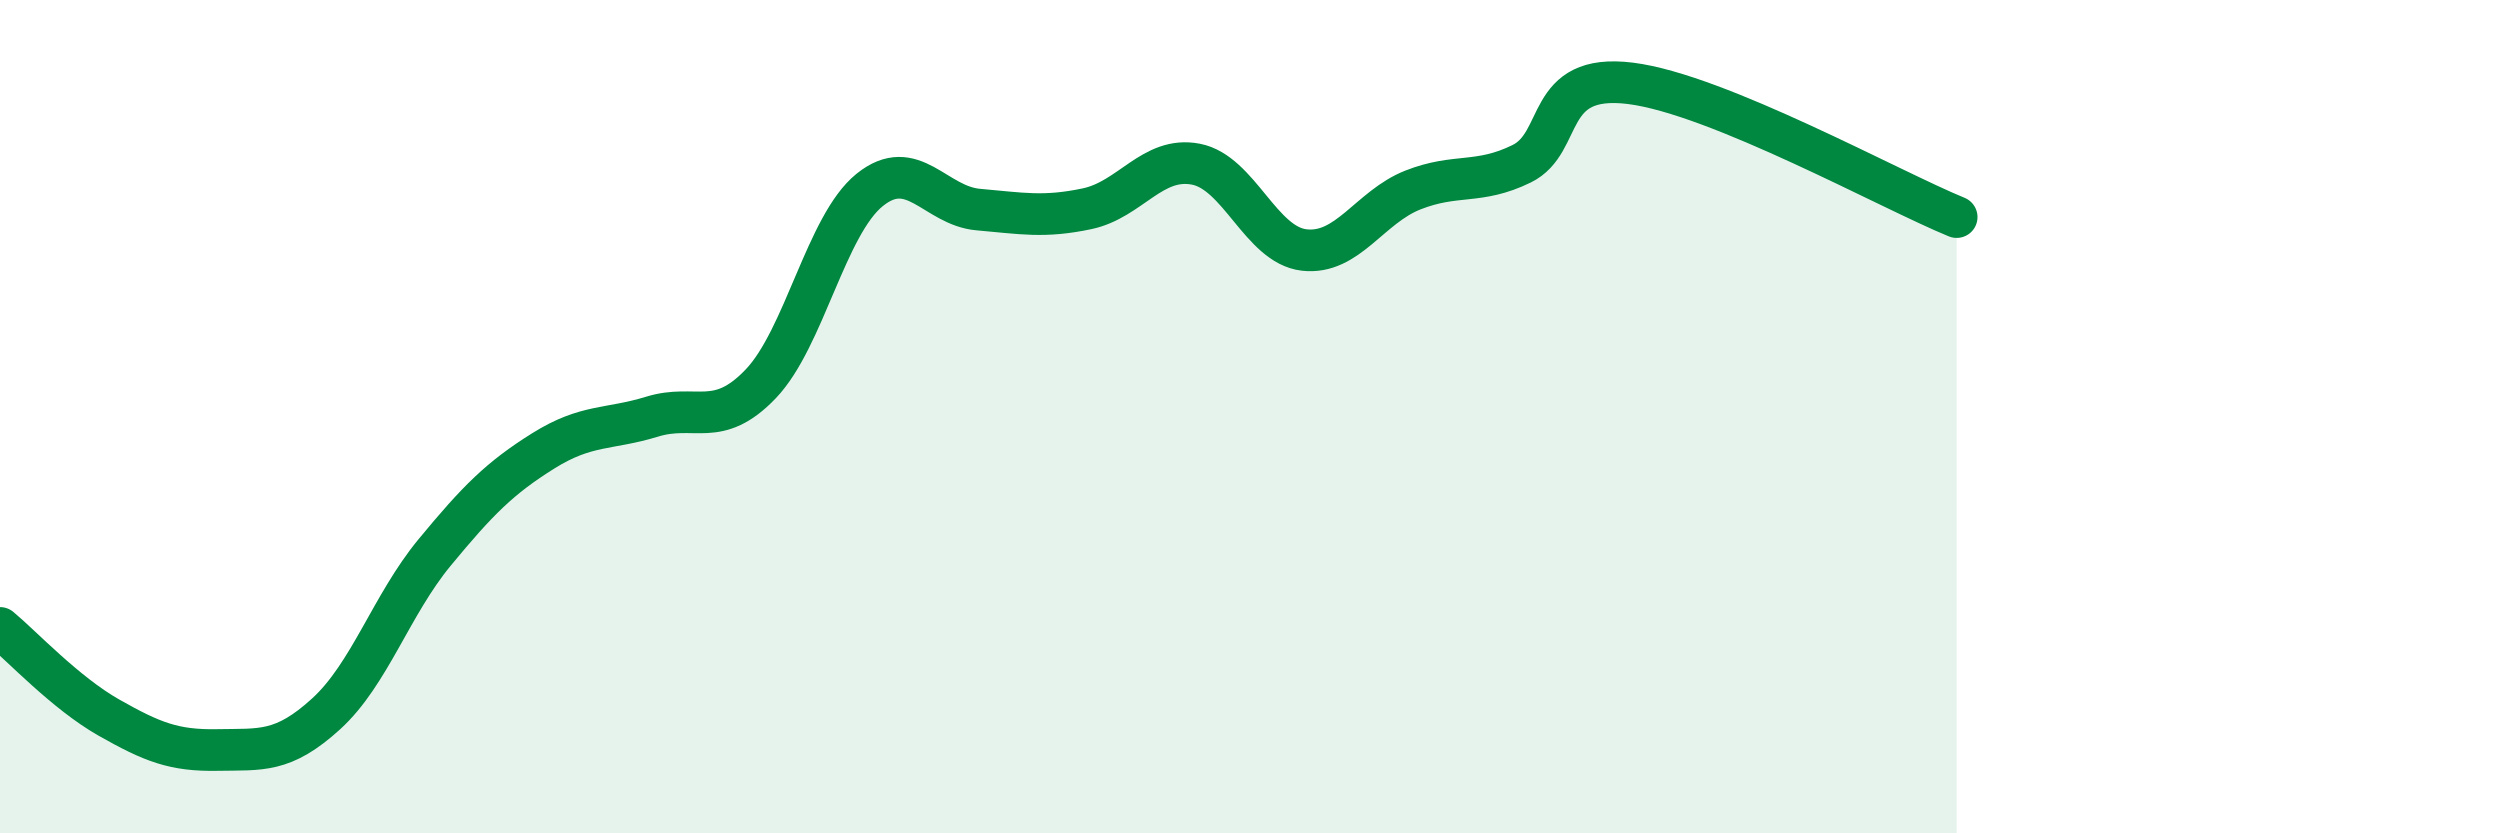 
    <svg width="60" height="20" viewBox="0 0 60 20" xmlns="http://www.w3.org/2000/svg">
      <path
        d="M 0,15.07 C 0.52,15.5 1.57,16.63 2.61,17.22 C 3.65,17.81 4.18,18.02 5.22,18 C 6.26,17.98 6.79,18.08 7.83,17.13 C 8.87,16.18 9.39,14.52 10.43,13.26 C 11.47,12 12,11.47 13.04,10.82 C 14.08,10.17 14.61,10.32 15.65,10 C 16.69,9.68 17.22,10.3 18.26,9.21 C 19.3,8.12 19.83,5.4 20.87,4.56 C 21.91,3.72 22.44,4.94 23.48,5.03 C 24.52,5.12 25.05,5.23 26.09,5.01 C 27.13,4.79 27.66,3.74 28.7,3.94 C 29.74,4.14 30.26,5.88 31.3,6 C 32.34,6.12 32.87,4.97 33.91,4.56 C 34.95,4.15 35.48,4.44 36.52,3.93 C 37.56,3.42 37.04,1.74 39.13,2 C 41.22,2.26 45.39,4.57 46.96,5.21L46.96 20L0 20Z"
        fill="#008740"
        opacity="0.1"
        stroke-linecap="round"
        stroke-linejoin="round"
      />
      <path
        d="M 0,15.07 C 0.52,15.5 1.57,16.63 2.61,17.22 C 3.65,17.81 4.18,18.02 5.22,18 C 6.26,17.98 6.79,18.08 7.83,17.13 C 8.87,16.18 9.39,14.52 10.43,13.26 C 11.47,12 12,11.47 13.04,10.82 C 14.08,10.17 14.61,10.32 15.65,10 C 16.69,9.68 17.22,10.3 18.26,9.21 C 19.3,8.12 19.83,5.4 20.87,4.56 C 21.91,3.72 22.44,4.94 23.48,5.03 C 24.52,5.12 25.05,5.23 26.09,5.01 C 27.13,4.79 27.66,3.74 28.7,3.94 C 29.74,4.14 30.26,5.88 31.3,6 C 32.34,6.12 32.87,4.97 33.91,4.56 C 34.95,4.15 35.48,4.44 36.52,3.93 C 37.56,3.42 37.04,1.74 39.13,2 C 41.22,2.26 45.39,4.57 46.96,5.21"
        stroke="#008740"
        stroke-width="1"
        fill="none"
        stroke-linecap="round"
        stroke-linejoin="round"
      />
    </svg>
  